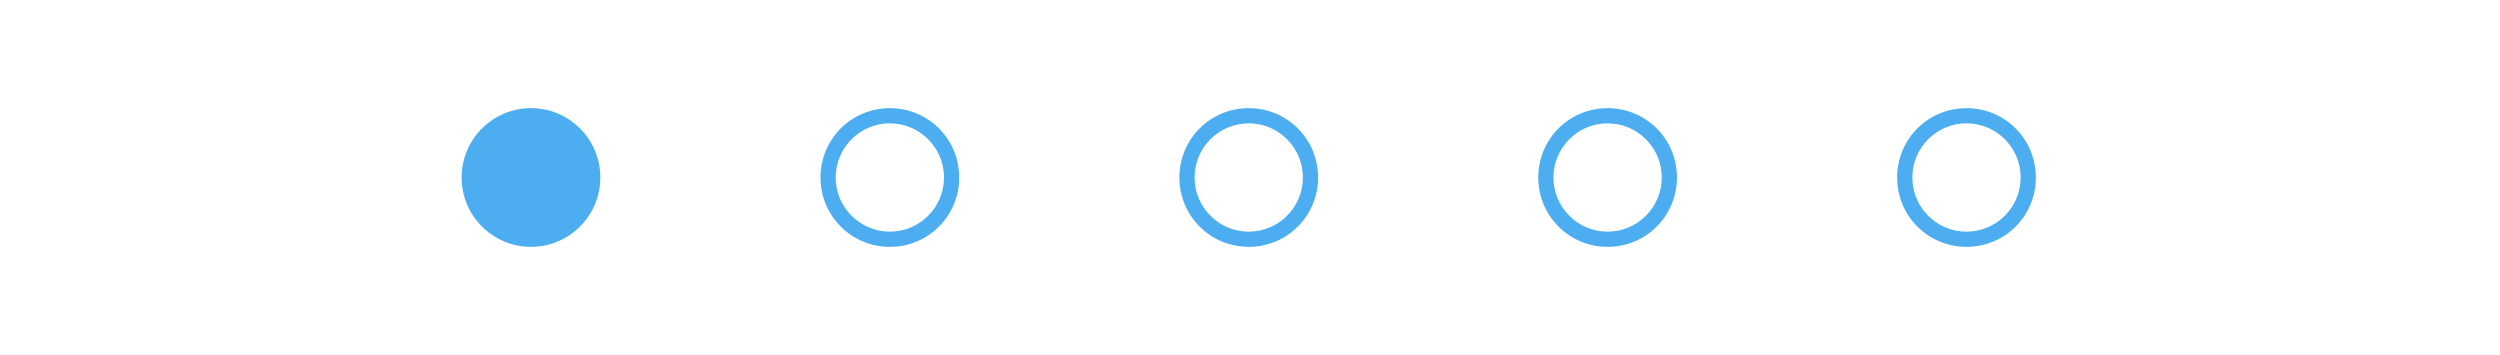 <?xml version="1.0" encoding="UTF-8"?> <svg xmlns="http://www.w3.org/2000/svg" version="1.1" id="Capa_1" x="0" y="0" viewBox="0 0 493.9 28.4" xml:space="preserve" width="200"><style>.st0{fill:#4caef0}</style><circle class="st0" cx="104.9" cy="14.2" r="13.7"></circle><path class="st0" d="M175.8 3.5c5.9 0 10.7 4.8 10.7 10.7 0 5.9-4.8 10.7-10.7 10.7s-10.7-4.8-10.7-10.7c0-5.9 4.8-10.7 10.7-10.7m0-3c-7.6 0-13.7 6.1-13.7 13.7s6.1 13.7 13.7 13.7 13.7-6.1 13.7-13.7S183.4.5 175.8.5zM246.7 3.5c5.9 0 10.7 4.8 10.7 10.7 0 5.9-4.8 10.7-10.7 10.7S236 20.1 236 14.2c0-5.9 4.8-10.7 10.7-10.7m0-3C239.1.5 233 6.6 233 14.2s6.1 13.7 13.7 13.7 13.7-6.1 13.7-13.7S254.3.5 246.7.5zM317.6 3.5c5.9 0 10.7 4.8 10.7 10.7 0 5.9-4.8 10.7-10.7 10.7s-10.7-4.8-10.7-10.7c0-5.9 4.8-10.7 10.7-10.7m0-3c-7.6 0-13.7 6.1-13.7 13.7s6.1 13.7 13.7 13.7 13.7-6.1 13.7-13.7S325.2.5 317.6.5zM388.5 3.5c5.9 0 10.7 4.8 10.7 10.7 0 5.9-4.8 10.7-10.7 10.7-5.9 0-10.7-4.8-10.7-10.7 0-5.9 4.8-10.7 10.7-10.7m0-3c-7.6 0-13.7 6.1-13.7 13.7s6.1 13.7 13.7 13.7 13.7-6.1 13.7-13.7S396.1.5 388.5.5z"></path></svg> 